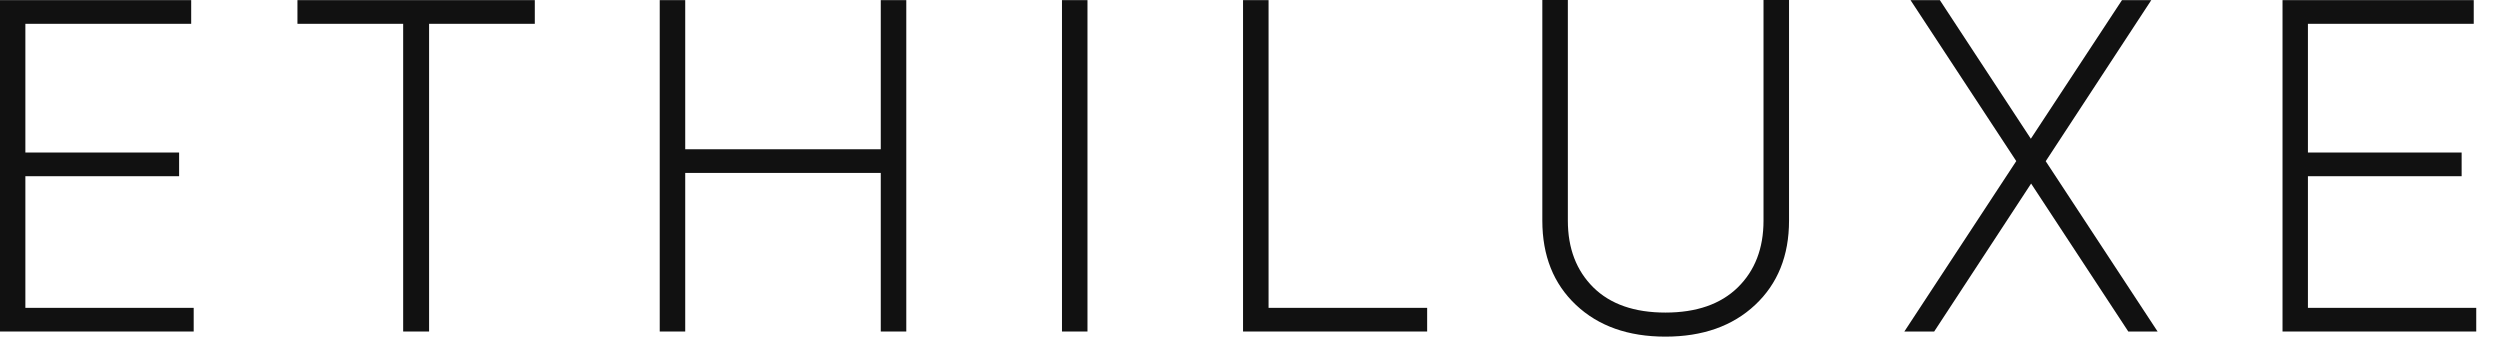 <svg width="101" height="14" viewBox="0 0 101 14" fill="none" xmlns="http://www.w3.org/2000/svg">
<path d="M1.031 12.437H7.825V13.393H0V0.005H7.724V0.962H1.025V6.162H7.236V7.119H1.025V12.437H1.031Z" fill="#111111"/>
<path d="M21.606 0.005V0.962H17.335V13.393H16.288V0.962H12.017V0.005H21.606Z" fill="#111111"/>
<path d="M35.583 0.005H36.614V13.393H35.583V6.986H27.683V13.393H26.653V0.005H27.683V6.03H35.583V0.005Z" fill="#111111"/>
<path d="M42.904 0.005H43.934V13.393H42.904V0.005Z" fill="#111111"/>
<path d="M51.25 12.437H57.657V13.393H50.219V0.005H51.25V12.437Z" fill="#111111"/>
<path d="M70.906 12.32C69.992 13.175 68.786 13.6 67.283 13.6C65.779 13.6 64.579 13.175 63.67 12.32C62.762 11.464 62.31 10.333 62.31 8.914V0H63.341V8.914C63.341 10.035 63.686 10.933 64.372 11.613C65.057 12.288 66.029 12.628 67.283 12.628C68.537 12.628 69.514 12.288 70.205 11.613C70.895 10.938 71.246 10.041 71.246 8.914V0H72.277V8.914C72.277 10.328 71.82 11.464 70.906 12.32Z" fill="#111111"/>
<path d="M87.167 13.393H85.983L82.057 7.416L78.141 13.393H76.936L81.457 6.508L77.185 0.005H78.37L82.046 5.605L85.728 0.005H86.912L82.647 6.513L87.167 13.393Z" fill="#111111"/>
<path d="M93.245 12.437H100.04V13.393H92.214V0.005H99.939V0.962H93.24V6.162H99.45V7.119H93.24V12.437H93.245Z" fill="#111111"/>
</svg>
